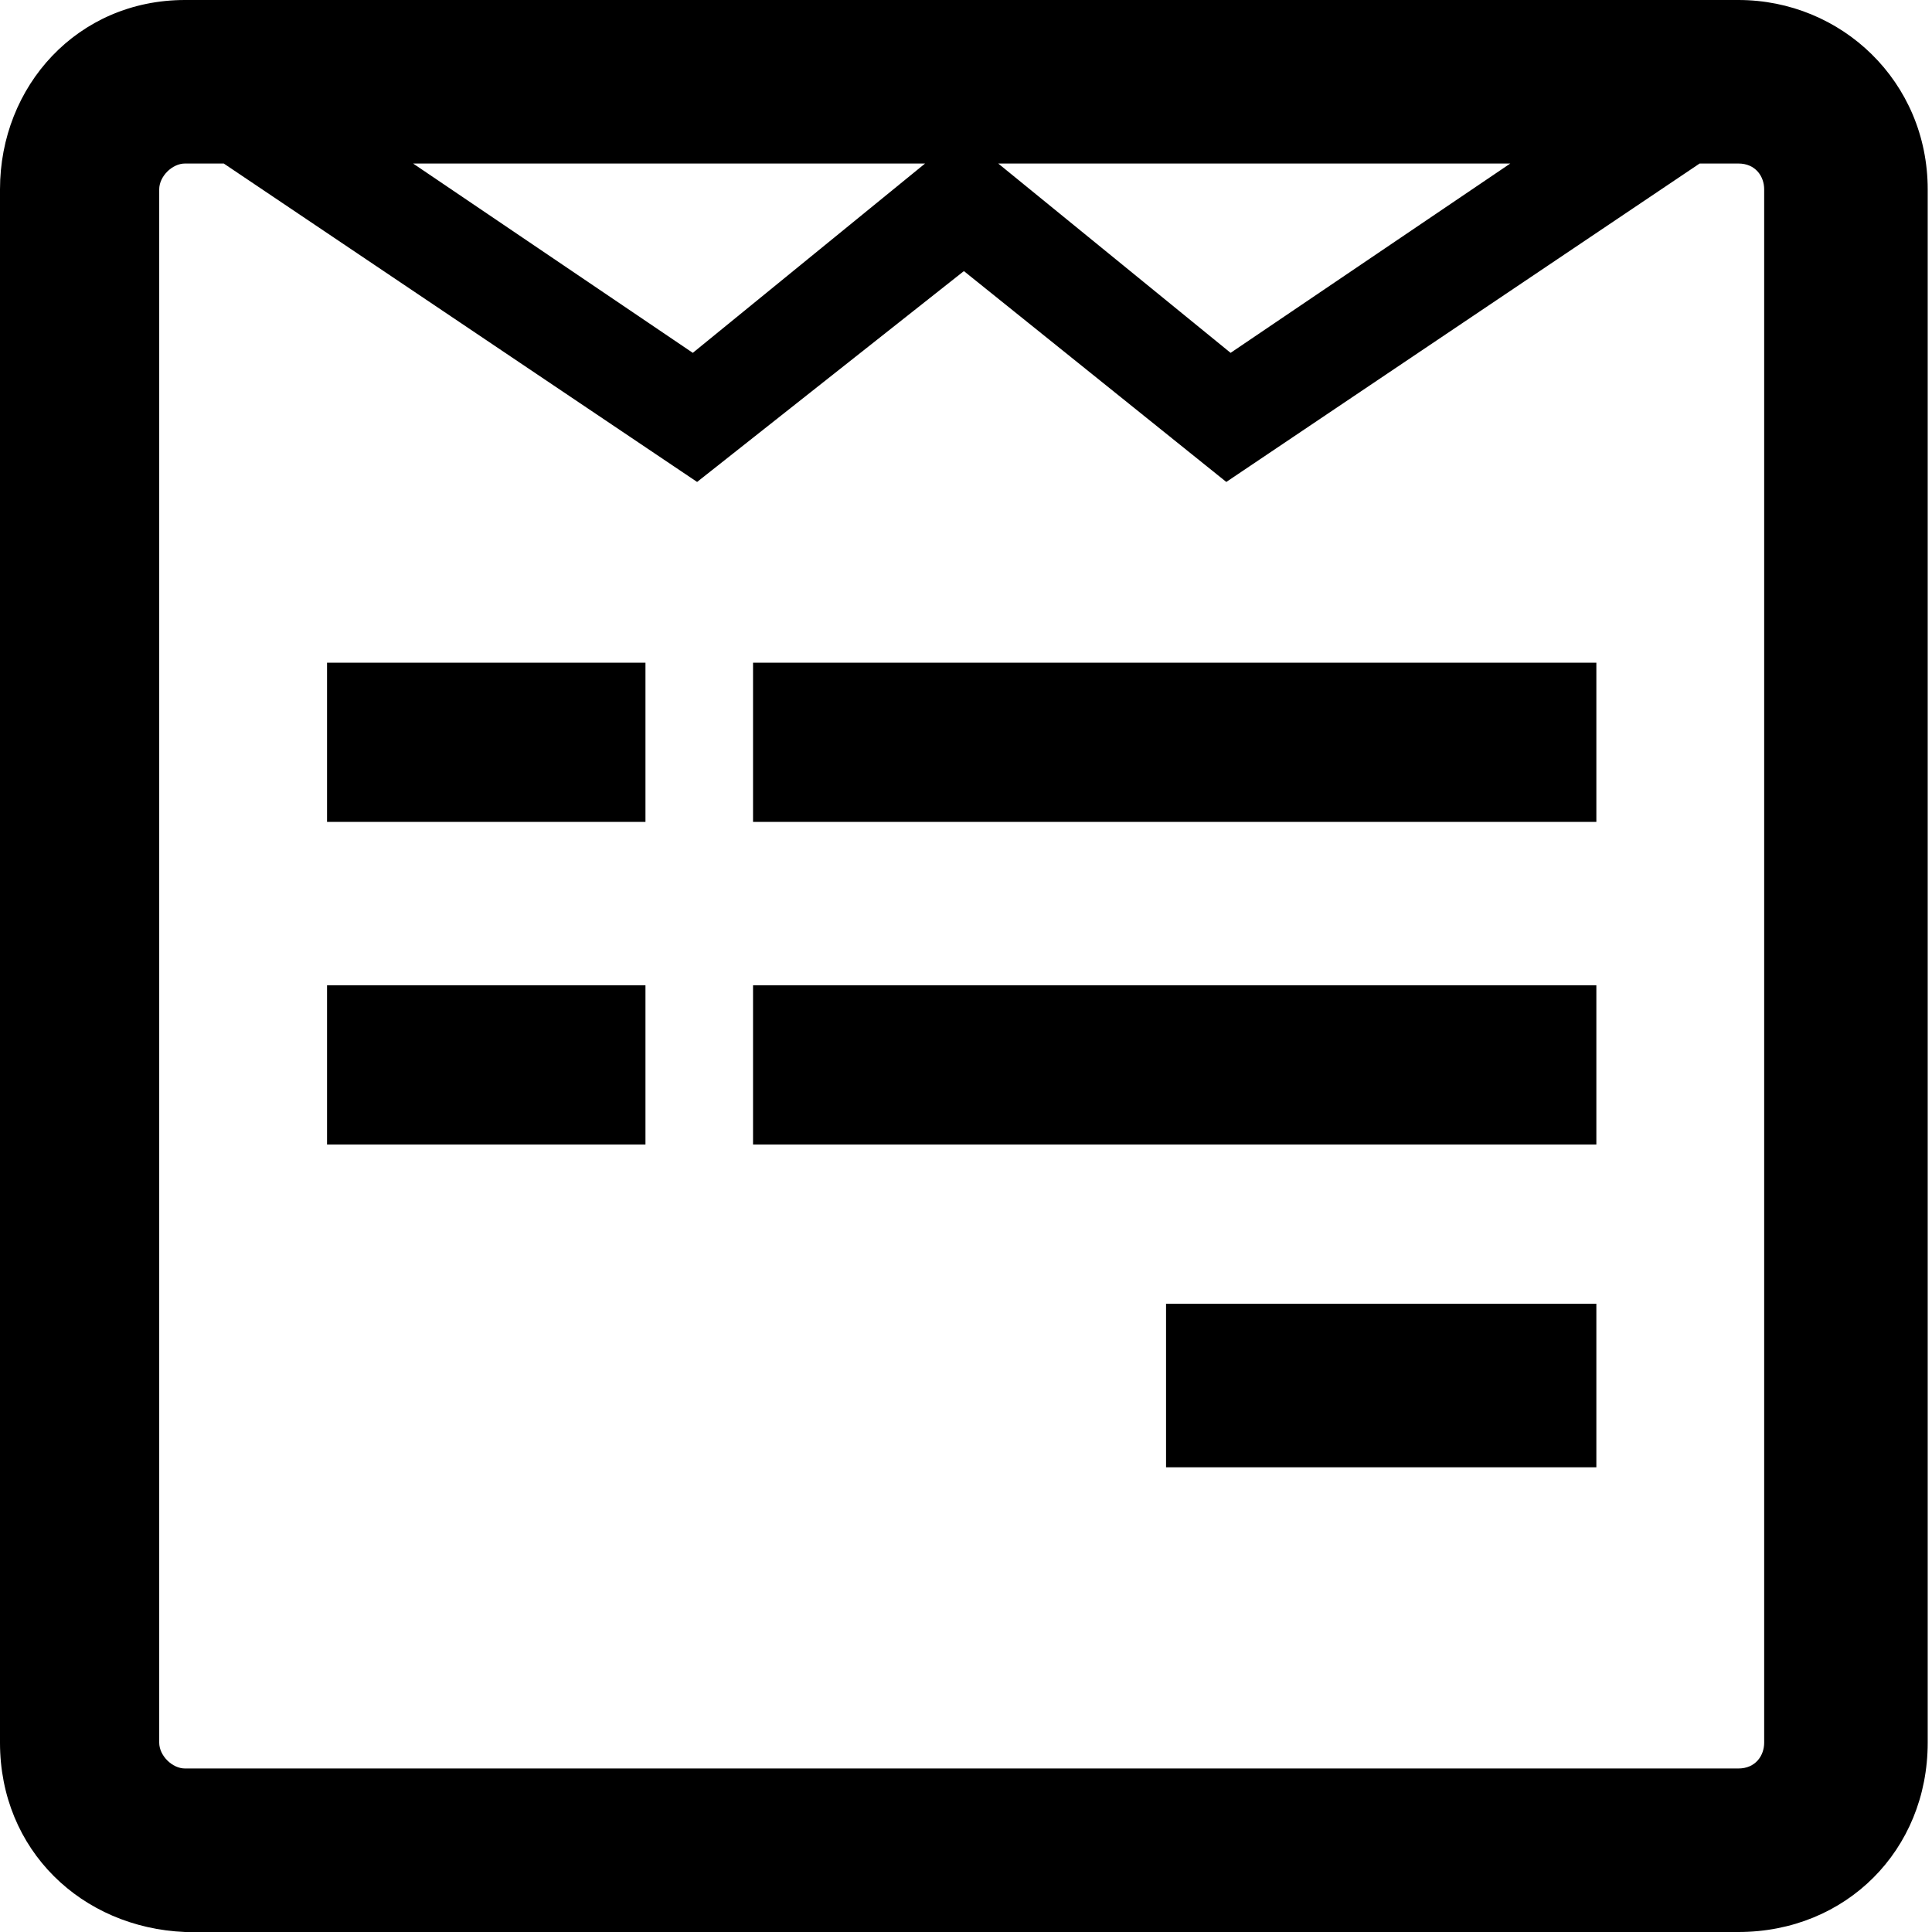 <svg width="22" height="22" viewBox="0 0 22 22" fill="none" xmlns="http://www.w3.org/2000/svg">
<path d="M21.951 2.156V19.844C21.951 21.069 21.02 22 19.795 22H2.107C0.931 21.951 2.87096e-06 21.069 2.87096e-06 19.844V2.156C2.87096e-06 0.98 0.882 0 2.107 0H19.795C20.971 0 21.951 0.931 21.951 2.156ZM20.089 19.844V2.156C20.089 2.009 19.991 1.862 19.795 1.862H19.354L13.964 5.488L10.976 3.087L7.938 5.488L2.548 1.862H2.107C1.96 1.862 1.813 2.009 1.813 2.156V19.844C1.813 19.991 1.96 20.138 2.107 20.138H19.795C19.991 20.138 20.089 19.991 20.089 19.844ZM7.35 7.546V9.359H3.724V7.546H7.35ZM7.35 11.22V13.033H3.724V11.22H7.35ZM7.889 4.018L10.534 1.862H4.704L7.889 4.018ZM18.178 7.546V9.359H8.575V7.546H18.178ZM18.178 11.22V13.033H8.575V11.22H18.178ZM14.013 4.018L17.198 1.862H11.367L14.013 4.018ZM18.178 14.846V16.708H13.278V14.846H18.178Z" fill="black"/>
</svg>
